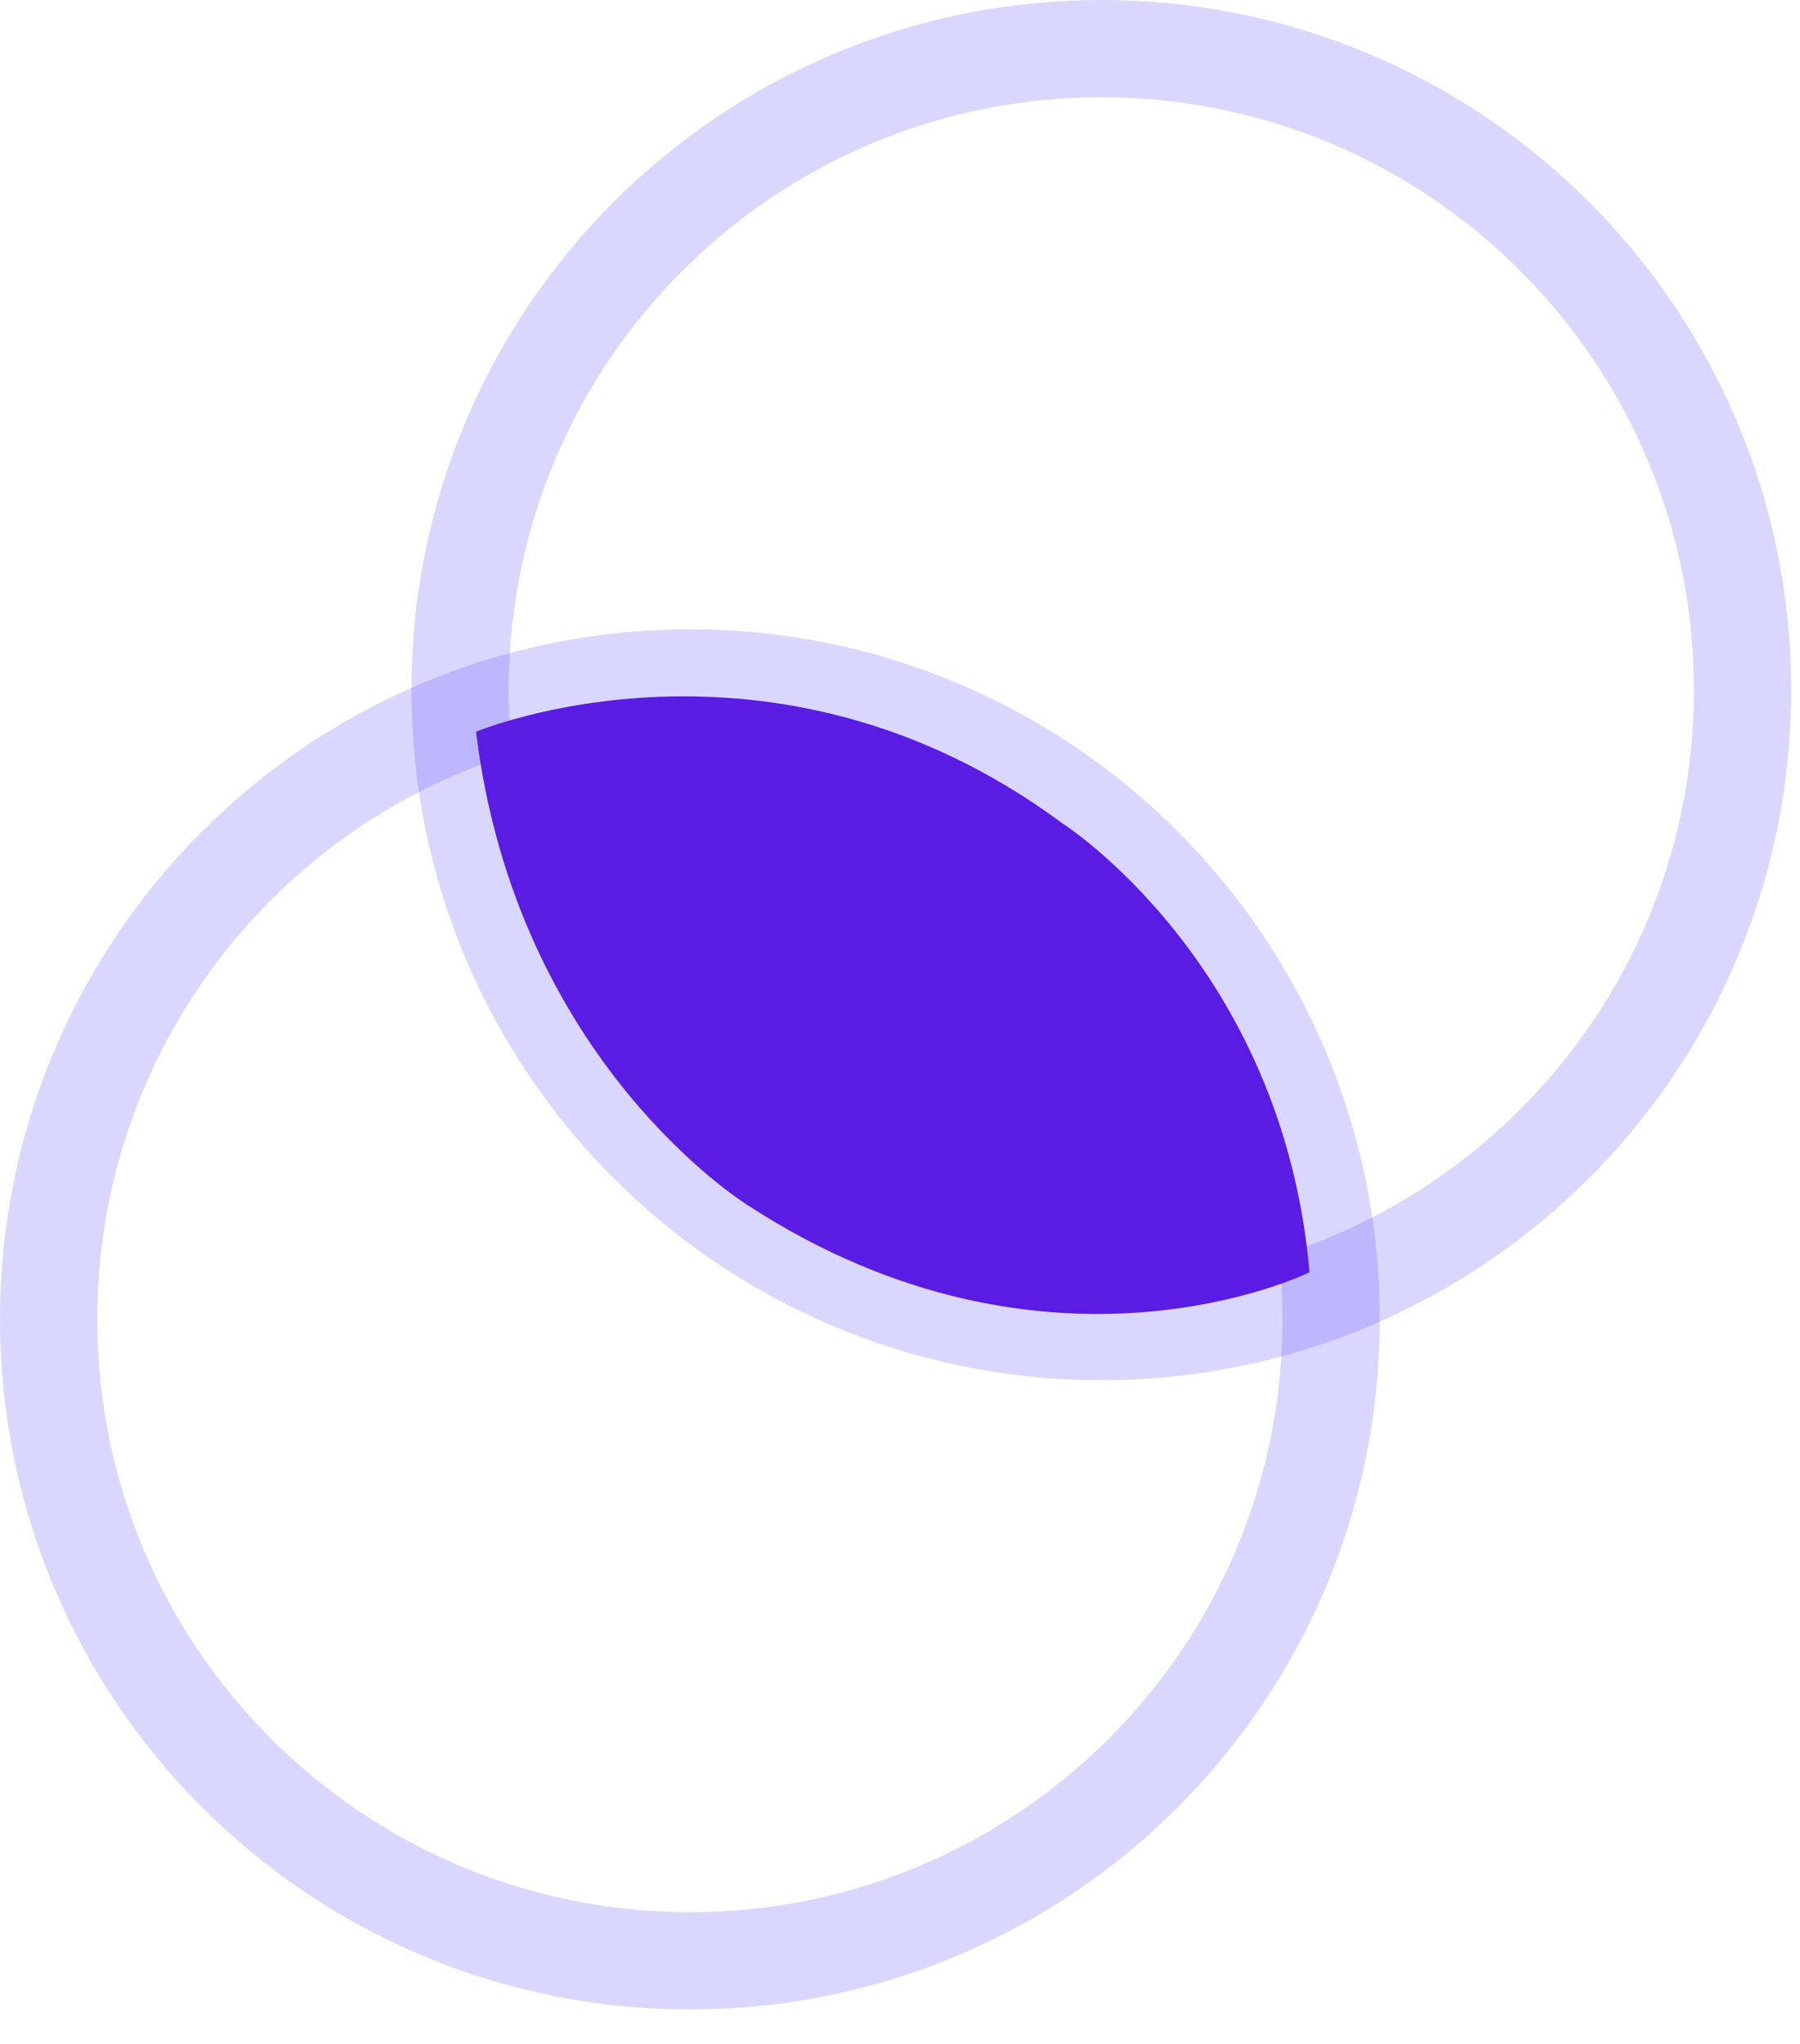 <svg width="37" height="42" viewBox="0 0 37 42" fill="none" xmlns="http://www.w3.org/2000/svg">
<path opacity="0.2" d="M14.181 40.293C21.46 40.293 27.362 34.392 27.362 27.112C27.362 19.833 21.46 13.931 14.181 13.931C6.901 13.931 1 19.833 1 27.112C1 34.392 6.901 40.293 14.181 40.293Z" stroke="#4A3AFF" stroke-width="2" stroke-miterlimit="10"/>
<path opacity="0.2" d="M22.638 27.362C29.918 27.362 35.819 21.46 35.819 14.181C35.819 6.901 29.918 1 22.638 1C15.358 1 9.457 6.901 9.457 14.181C9.457 21.46 15.358 27.362 22.638 27.362Z" stroke="#4A3AFF" stroke-width="2" stroke-miterlimit="10"/>
<path d="M26.916 26.145C26.916 26.145 21.555 28.797 15.366 24.763C15.366 24.763 10.613 21.835 9.785 15.037C9.785 15.037 15.864 12.494 21.833 16.916C21.833 16.916 26.364 19.79 26.918 26.145H26.916Z" fill="#5A1CE2"/>
</svg>
